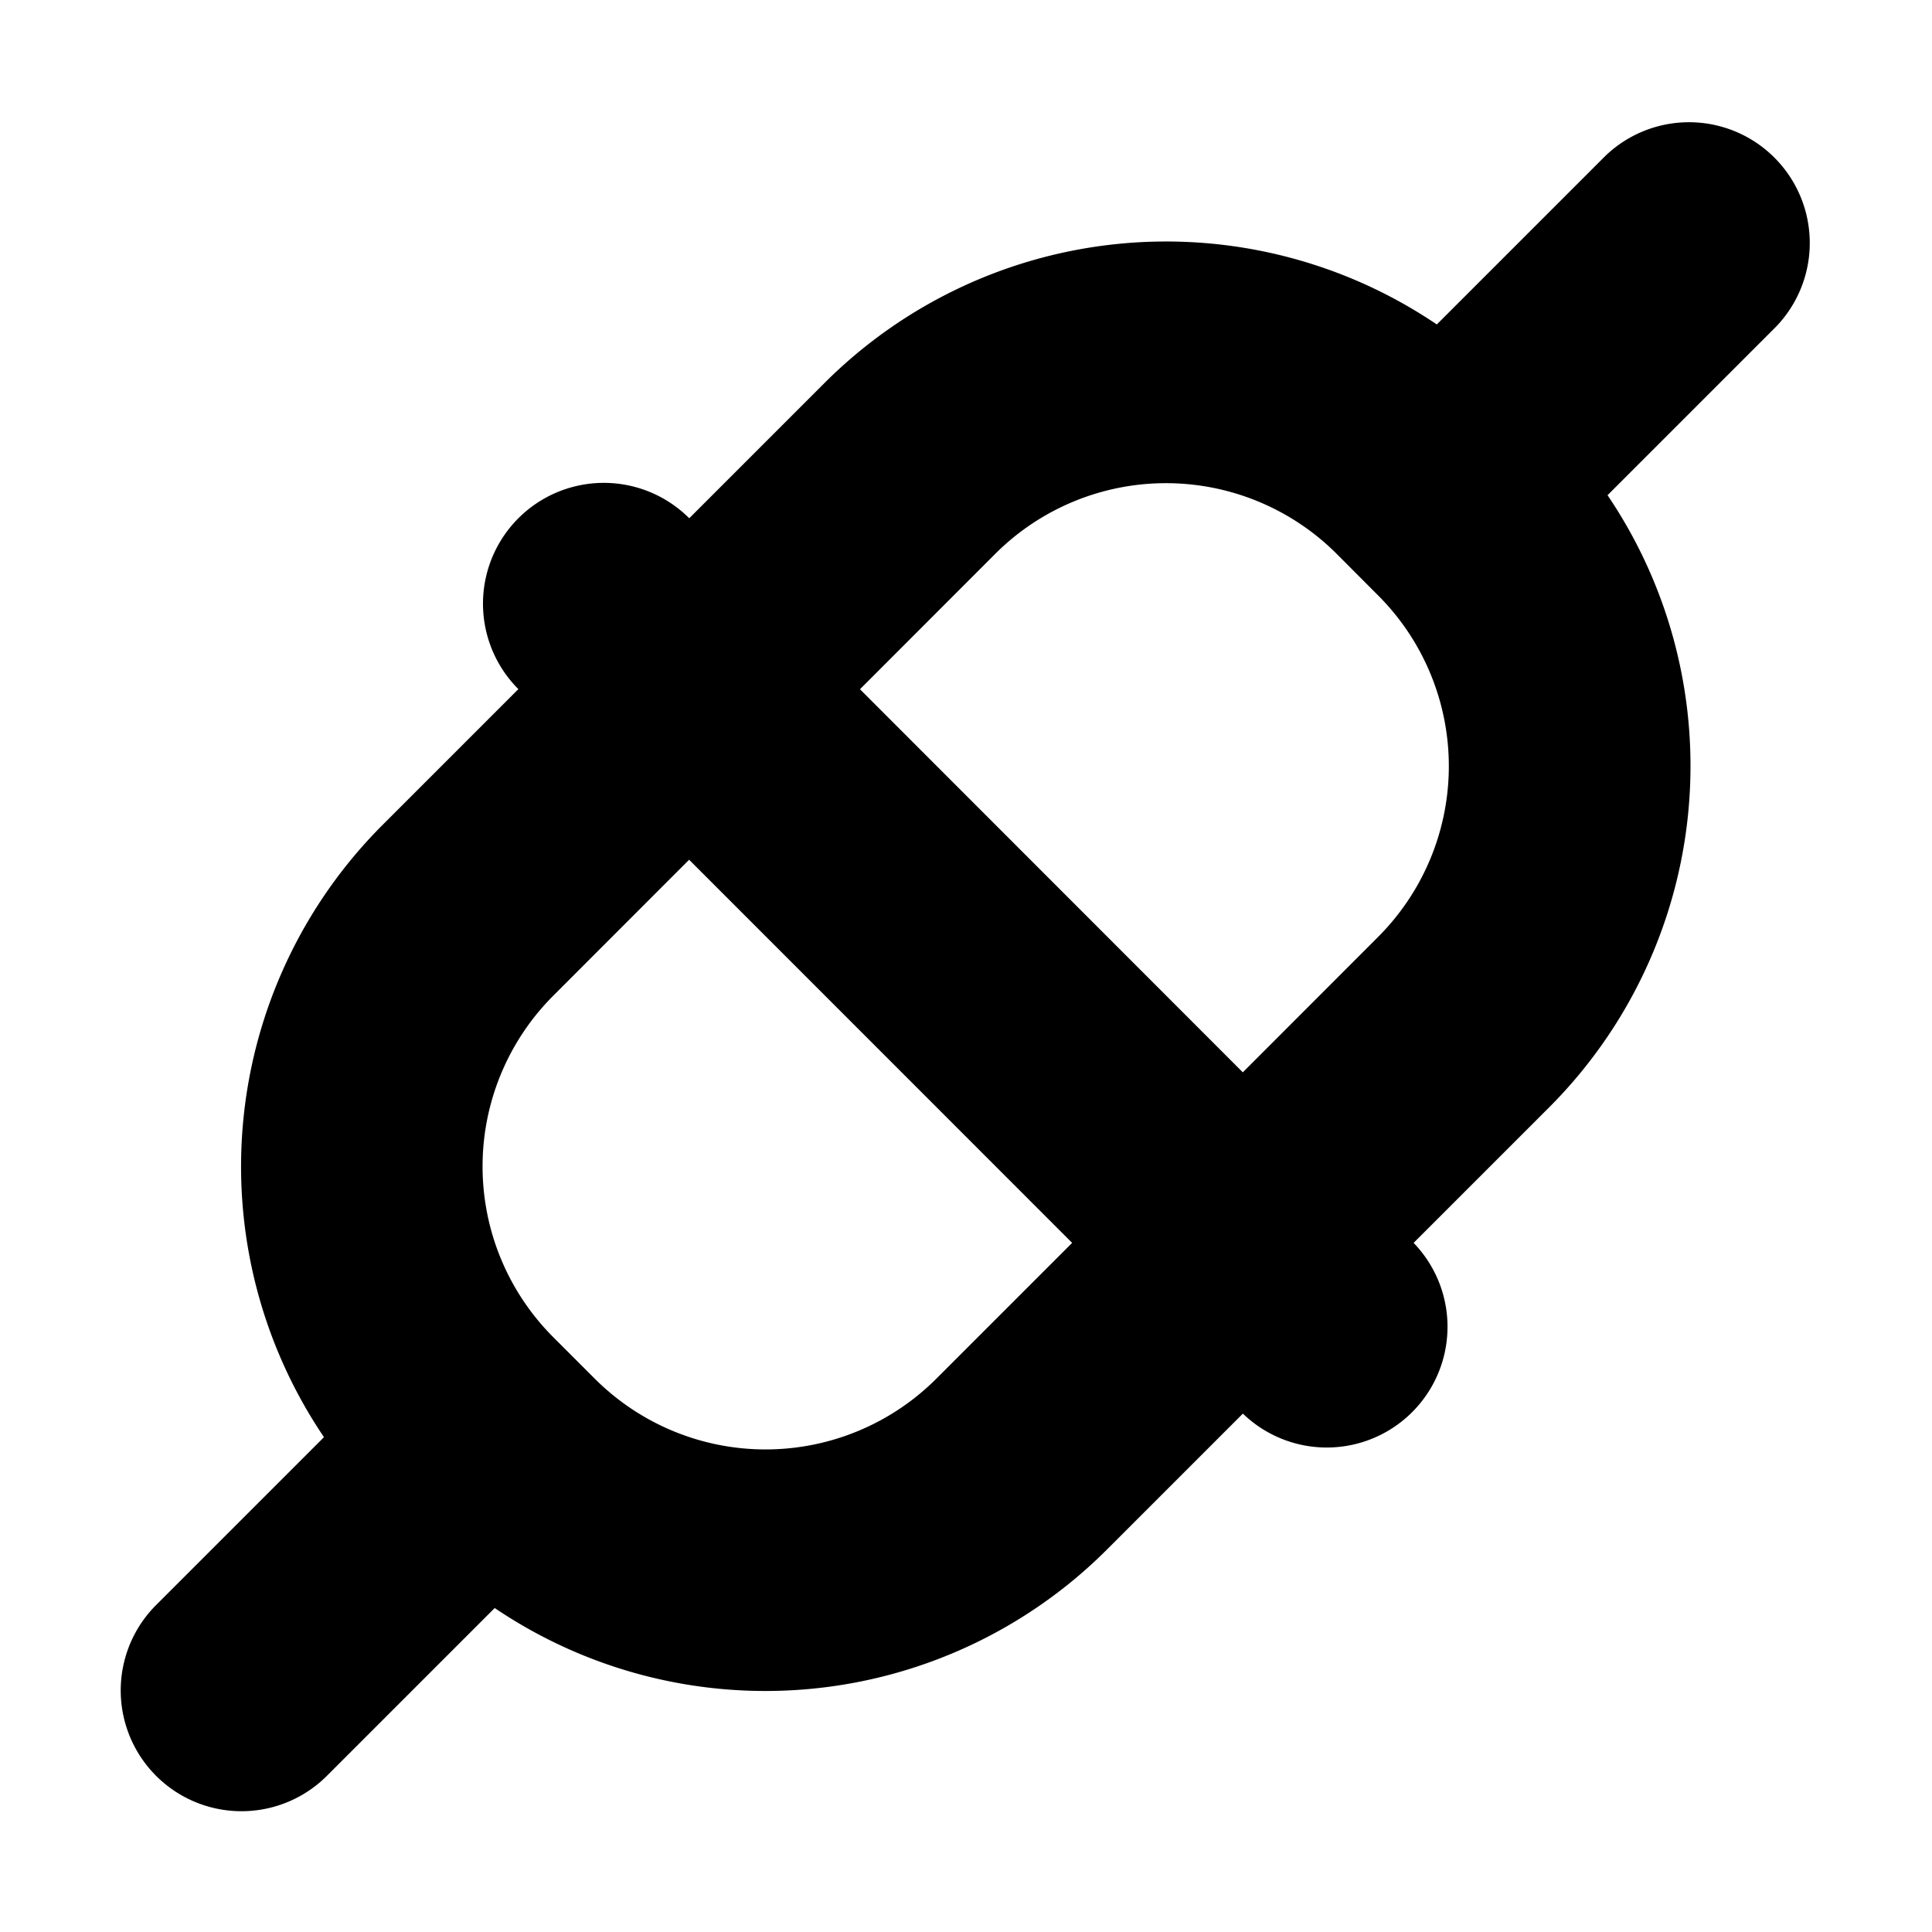 <?xml version="1.0" encoding="utf-8"?><!-- Uploaded to: SVG Repo, www.svgrepo.com, Generator: SVG Repo Mixer Tools -->
<svg width="800px" height="800px" viewBox="0 0 16 16" xmlns="http://www.w3.org/2000/svg">
  <path fill-rule="evenodd" clip-rule="evenodd" d="M14.707 2.707a1 1 0 00-1.414-1.414l-1.394 1.394a4.001 4.001 0 00-5.071.485l-1.12 1.12a1 1 0 00-1.415 1.415L3.168 6.832a4.001 4.001 0 00-.485 5.07l-1.39 1.39a1 1 0 101.414 1.415l1.39-1.39a4.001 4.001 0 005.071-.485l1.125-1.125a1 1 0 001.414-1.414l1.12-1.12a4.001 4.001 0 00.486-5.072l1.394-1.394zM10.293 8.88l1.12-1.121a2 2 0 000-2.828l-.343-.344.758-.758-.758.758a2 2 0 00-2.828 0l-1.12 1.121 3.17 3.172zM5.707 7.12L4.582 8.246a2 2 0 000 2.828l-.754.754.754-.754.344.344a2 2 0 002.828 0l1.125-1.125L5.707 7.12z" fill="#000000"/>
</svg>